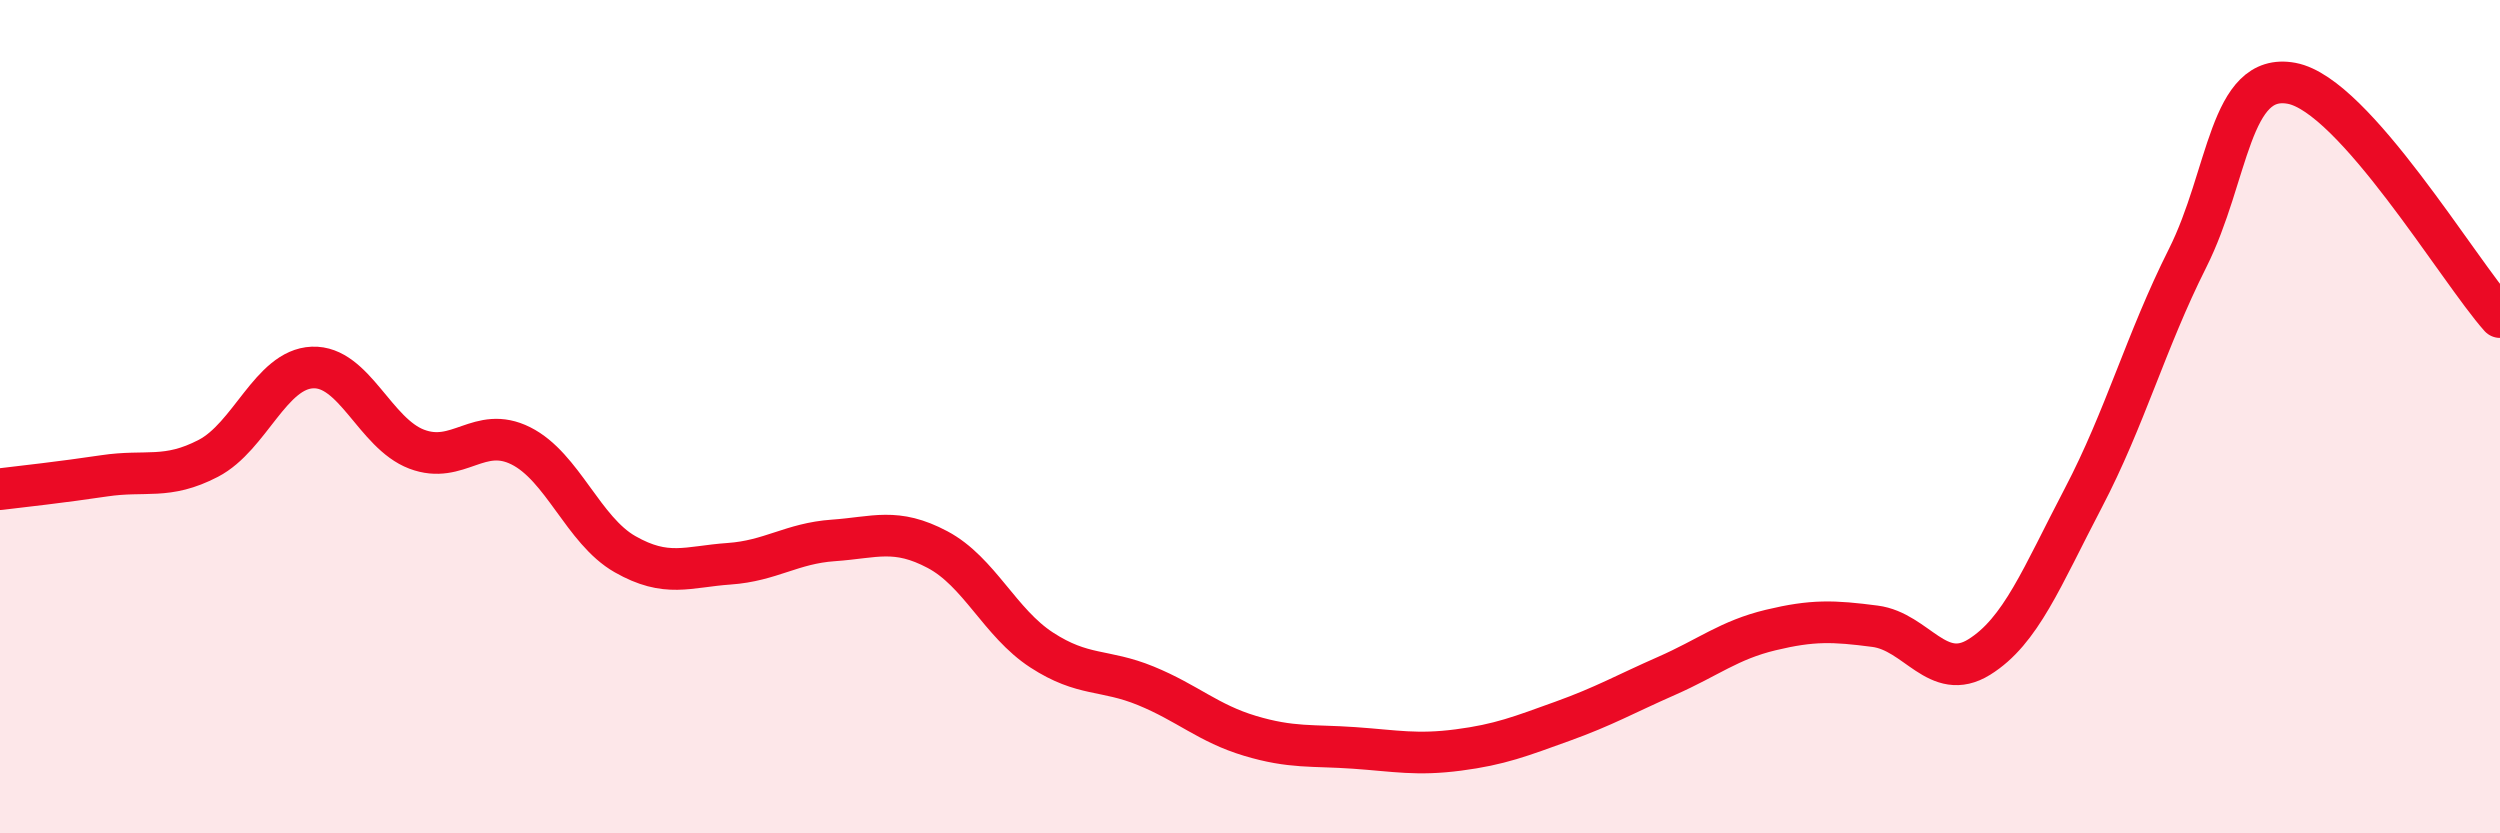 
    <svg width="60" height="20" viewBox="0 0 60 20" xmlns="http://www.w3.org/2000/svg">
      <path
        d="M 0,11.74 C 0.5,11.68 1.5,11.57 2.5,11.42 C 3.5,11.27 4,11.52 5,11 C 6,10.48 6.5,8.86 7.5,8.82 C 8.5,8.78 9,10.4 10,10.78 C 11,11.16 11.5,10.2 12.5,10.7 C 13.5,11.2 14,12.73 15,13.3 C 16,13.87 16.5,13.6 17.5,13.53 C 18.5,13.46 19,13.04 20,12.97 C 21,12.9 21.5,12.66 22.5,13.19 C 23.5,13.72 24,14.95 25,15.6 C 26,16.25 26.5,16.05 27.5,16.46 C 28.5,16.87 29,17.36 30,17.66 C 31,17.96 31.5,17.88 32.5,17.95 C 33.5,18.02 34,18.13 35,18 C 36,17.87 36.5,17.67 37.5,17.31 C 38.5,16.95 39,16.66 40,16.22 C 41,15.78 41.5,15.36 42.5,15.12 C 43.5,14.88 44,14.9 45,15.03 C 46,15.16 46.5,16.39 47.5,15.77 C 48.5,15.15 49,13.86 50,11.95 C 51,10.04 51.5,8.19 52.5,6.2 C 53.5,4.21 53.5,1.72 55,2 C 56.5,2.28 59,6.49 60,7.61L60 20L0 20Z"
        fill="#EB0A25"
        opacity="0.1"
        stroke-linecap="round"
        stroke-linejoin="round"
      />
      <path
        d="M 0,11.74 C 0.5,11.68 1.5,11.57 2.5,11.42 C 3.5,11.27 4,11.52 5,11 C 6,10.48 6.5,8.86 7.5,8.82 C 8.5,8.78 9,10.4 10,10.78 C 11,11.16 11.5,10.2 12.5,10.7 C 13.5,11.2 14,12.73 15,13.3 C 16,13.87 16.5,13.6 17.5,13.53 C 18.5,13.46 19,13.04 20,12.97 C 21,12.9 21.5,12.66 22.5,13.19 C 23.5,13.72 24,14.95 25,15.6 C 26,16.25 26.5,16.05 27.5,16.46 C 28.5,16.87 29,17.36 30,17.66 C 31,17.96 31.5,17.88 32.5,17.95 C 33.5,18.02 34,18.13 35,18 C 36,17.87 36.5,17.67 37.5,17.31 C 38.5,16.95 39,16.66 40,16.22 C 41,15.78 41.5,15.36 42.5,15.12 C 43.5,14.88 44,14.9 45,15.03 C 46,15.16 46.5,16.39 47.5,15.77 C 48.5,15.15 49,13.86 50,11.95 C 51,10.04 51.5,8.19 52.5,6.2 C 53.5,4.21 53.5,1.72 55,2 C 56.5,2.28 59,6.49 60,7.61"
        stroke="#EB0A25"
        stroke-width="1"
        fill="none"
        stroke-linecap="round"
        stroke-linejoin="round"
      />
    </svg>
  